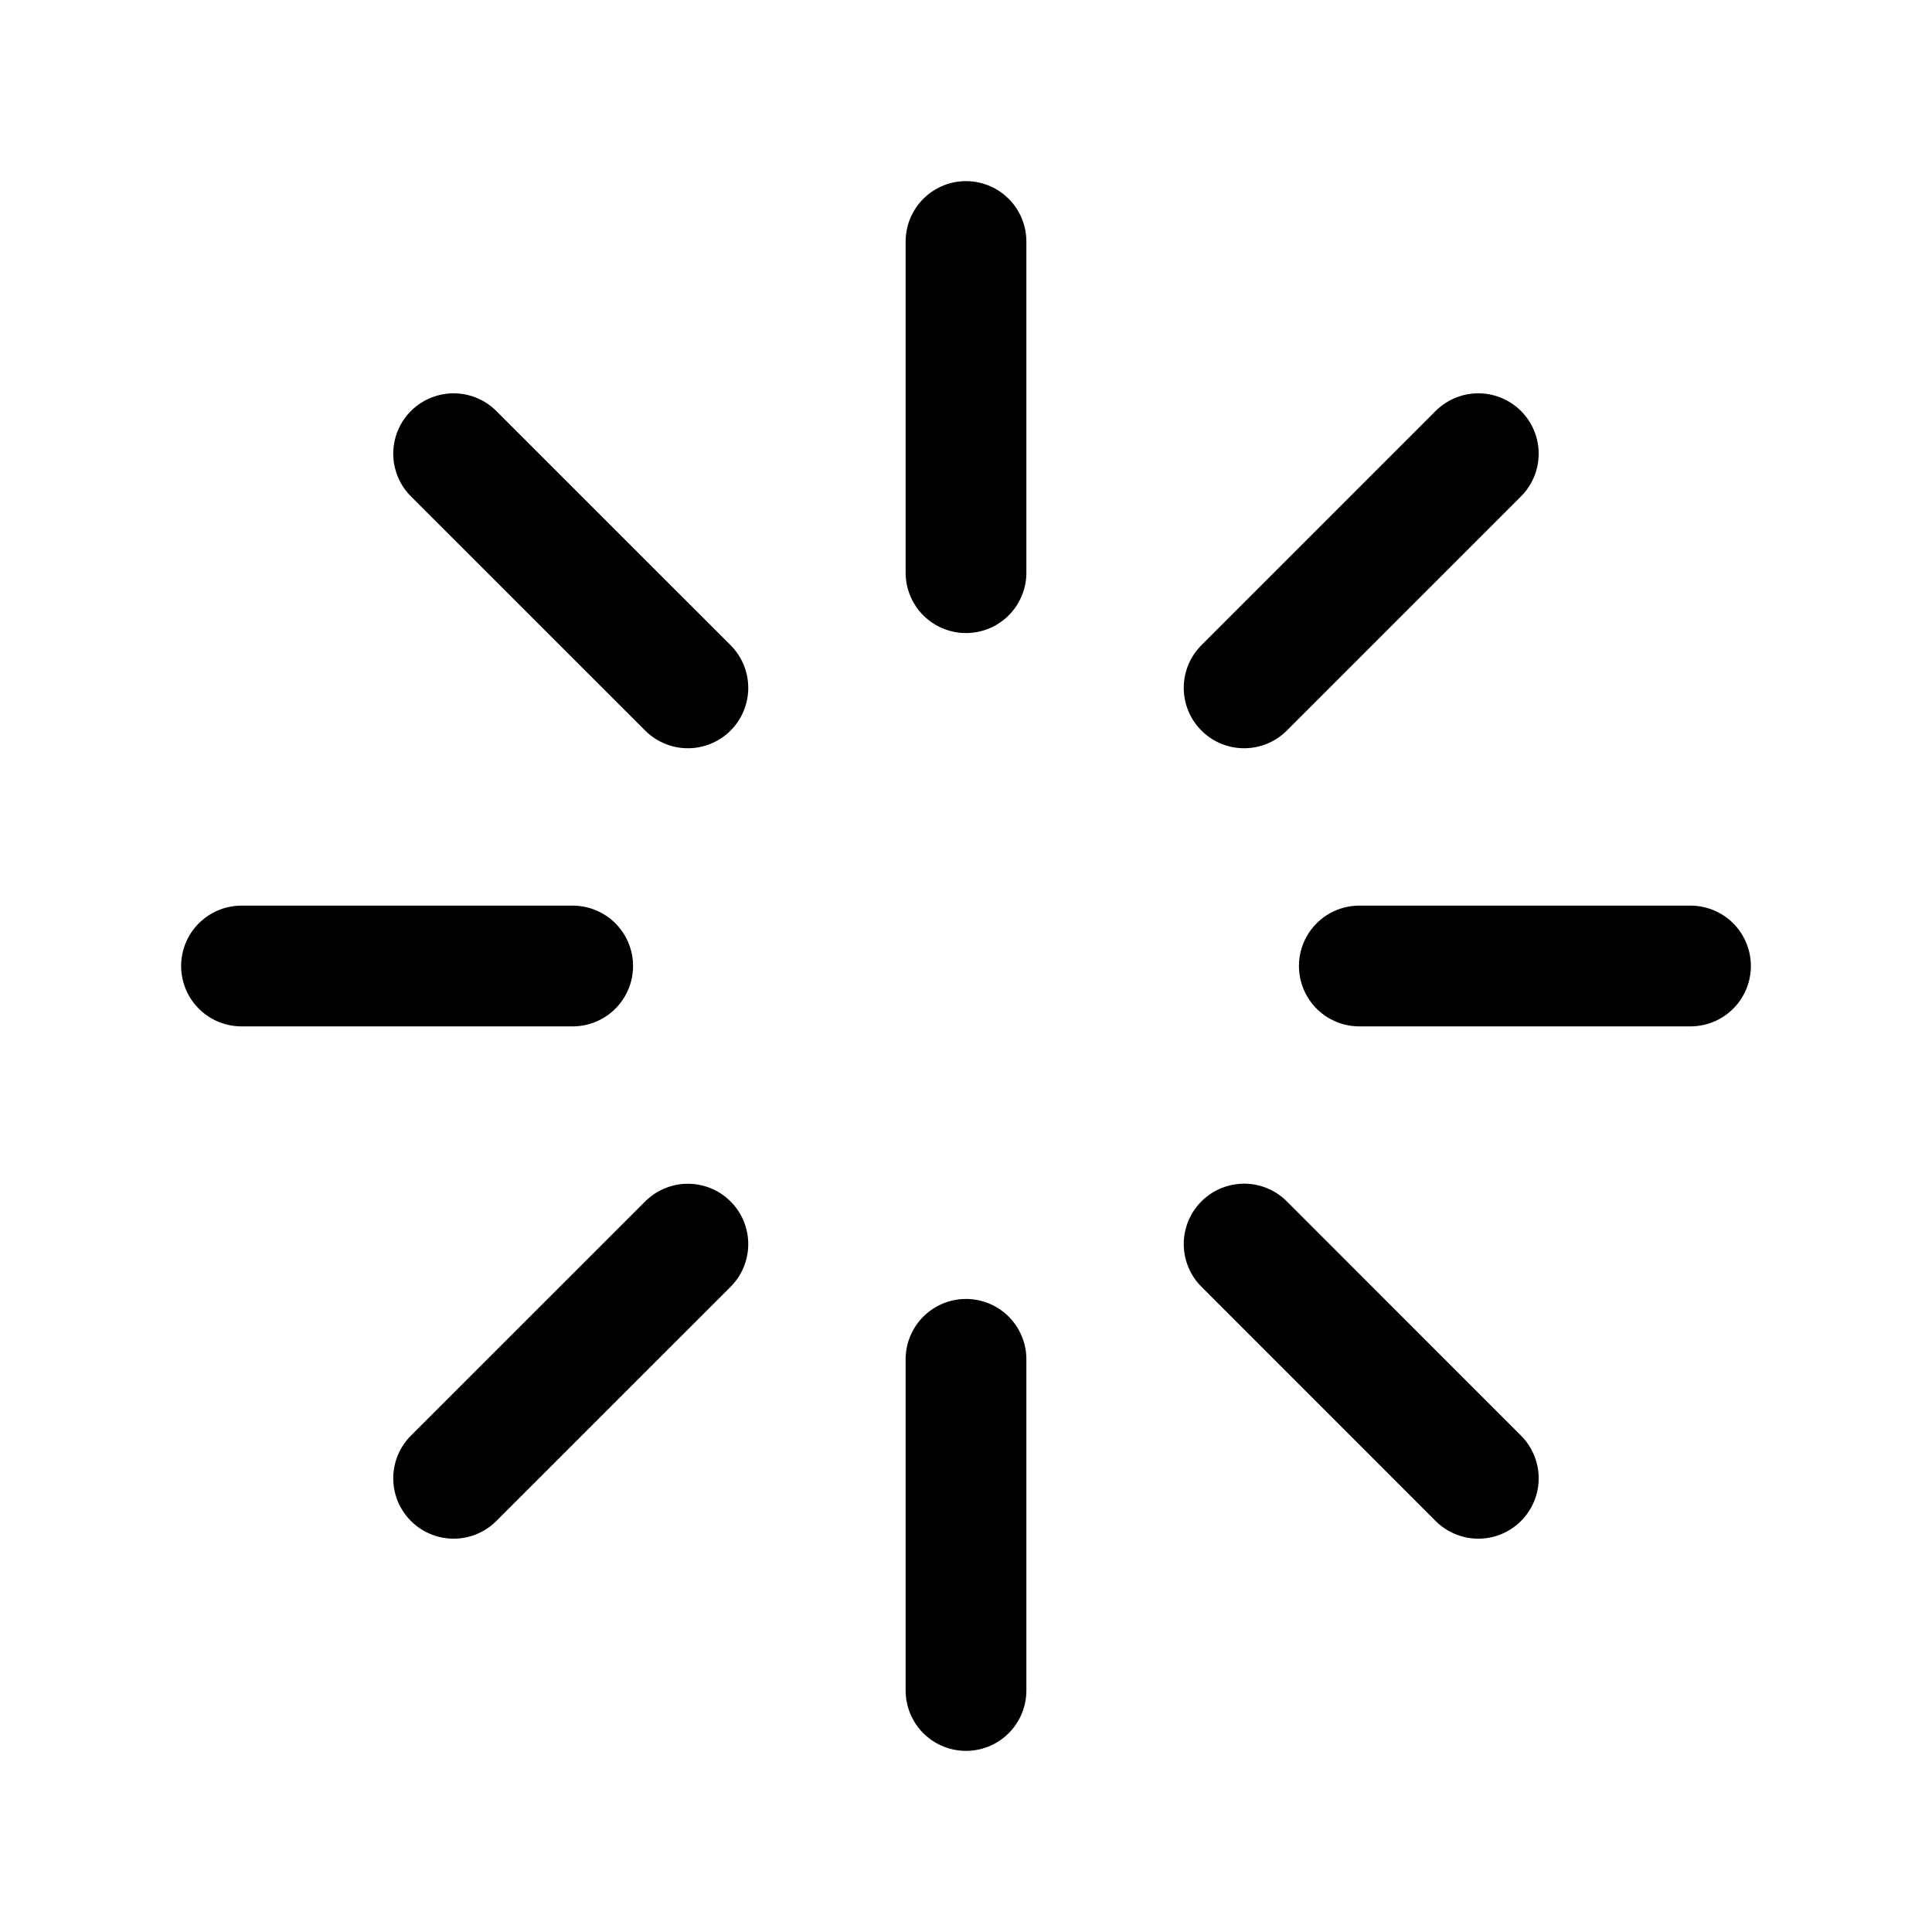 <svg width="24" height="24" viewBox="0 0 24 24" fill="none" xmlns="http://www.w3.org/2000/svg">
<path d="M12 7.114V3M12 21V16.886M16.886 12H21M3 12H7.114M15.455 8.545L18.364 5.636M5.635 18.364L8.545 15.455M15.455 15.454L18.364 18.364M5.635 5.636L8.545 8.545" stroke="black" stroke-width="1.5" stroke-linecap="round" stroke-linejoin="round"/>
</svg>
